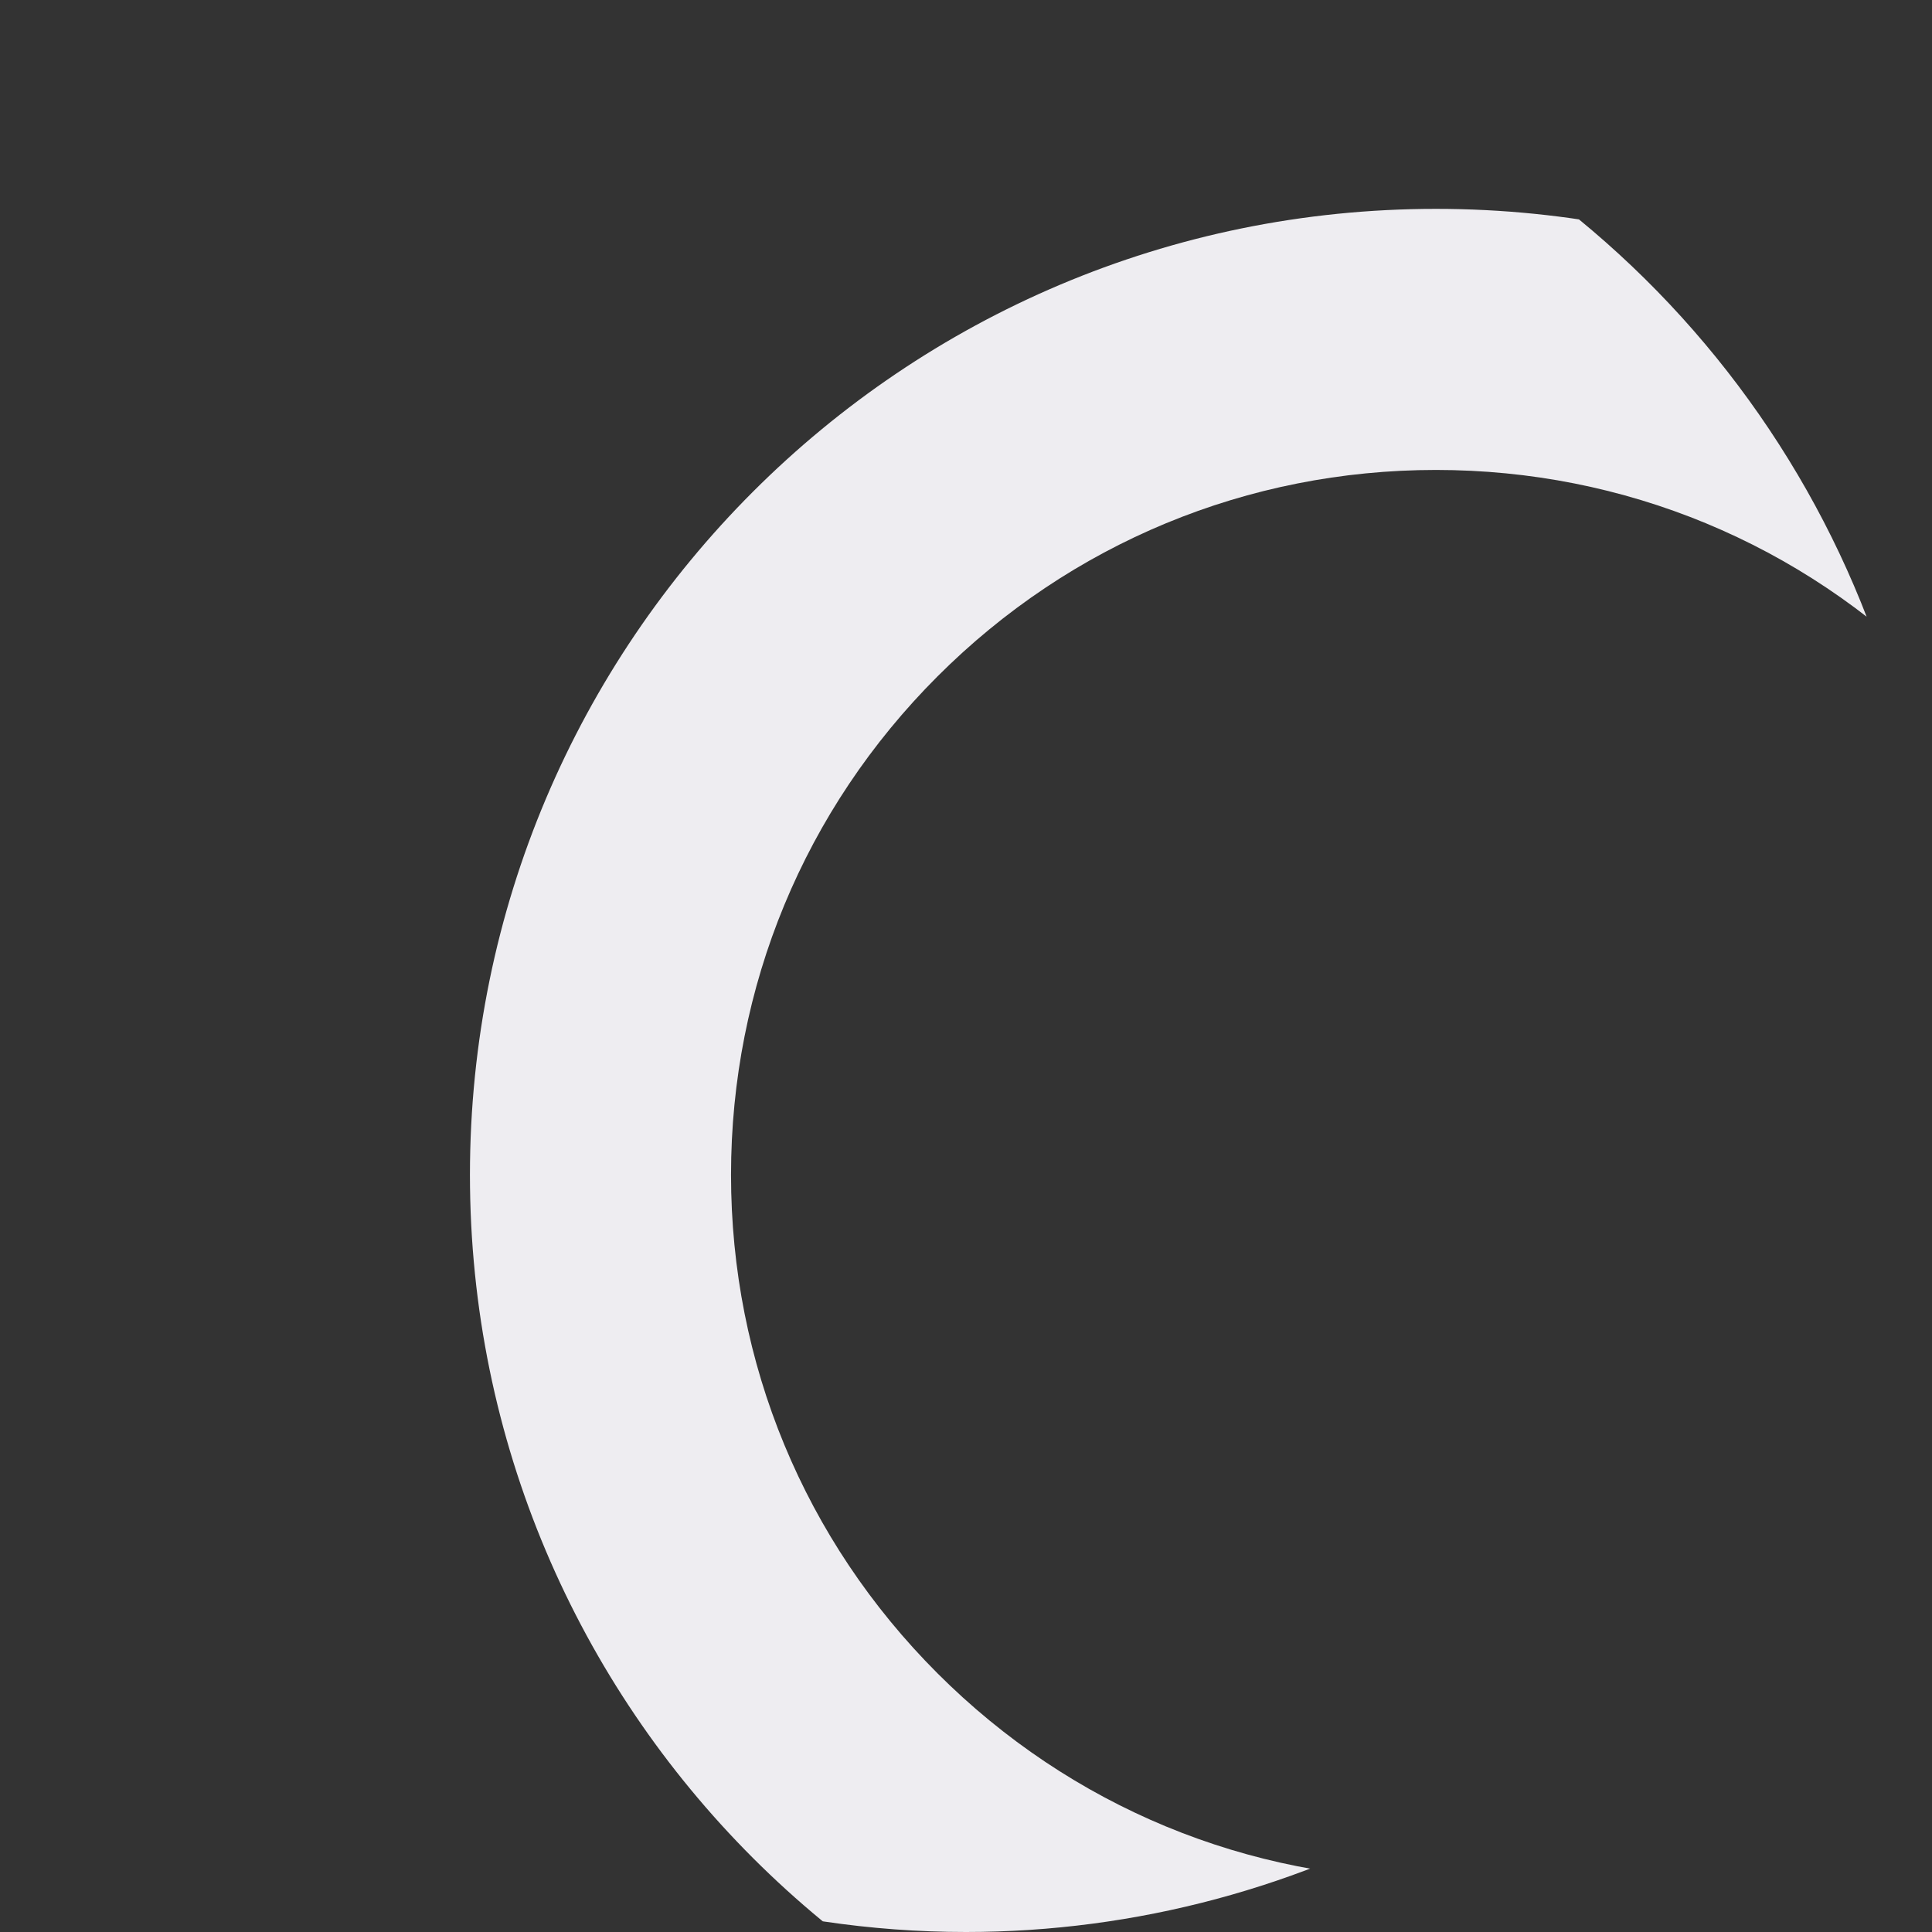<svg xmlns="http://www.w3.org/2000/svg" xmlns:xlink="http://www.w3.org/1999/xlink" width="37" height="37" viewBox="0 0 37 37">
  <rect x="0" y="0" width="37" height="37" fill="#333333" stroke="none"/>
  <defs>
    <clipPath id="clip-path">
      <path id="Path_2" data-name="Path 2" d="M18.5,37A18.5,18.5,0,1,1,37,18.5,18.5,18.5,0,0,1,18.5,37Z" fill="none" stroke="#eeedf1" stroke-width="5"/>
    </clipPath>
  </defs>
  <g id="Mask_Group_1" data-name="Mask Group 1" clip-path="url(#clip-path)">
    <g id="Path_1" data-name="Path 1" transform="translate(9 4)" fill="none">
      <path d="M18.5,37A18.5,18.5,0,1,1,37,18.5,18.5,18.5,0,0,1,18.5,37Z" stroke="none"/>
      <path d="M 18.5 32 C 22.106 32 25.496 30.596 28.046 28.046 C 30.596 25.496 32 22.106 32 18.5 C 32 14.894 30.596 11.504 28.046 8.954 C 25.496 6.404 22.106 5 18.5 5 C 14.894 5 11.504 6.404 8.954 8.954 C 6.404 11.504 5 14.894 5 18.5 C 5 22.106 6.404 25.496 8.954 28.046 C 11.504 30.596 14.894 32 18.5 32 M 18.5 37 C 8.283 37 0 28.717 0 18.5 C 0 8.283 8.283 0 18.5 0 C 28.717 0 37 8.283 37 18.5 C 37 28.717 28.717 37 18.5 37 Z" stroke="none" fill="#eeedf1"/>
    </g>
  </g>
</svg>
